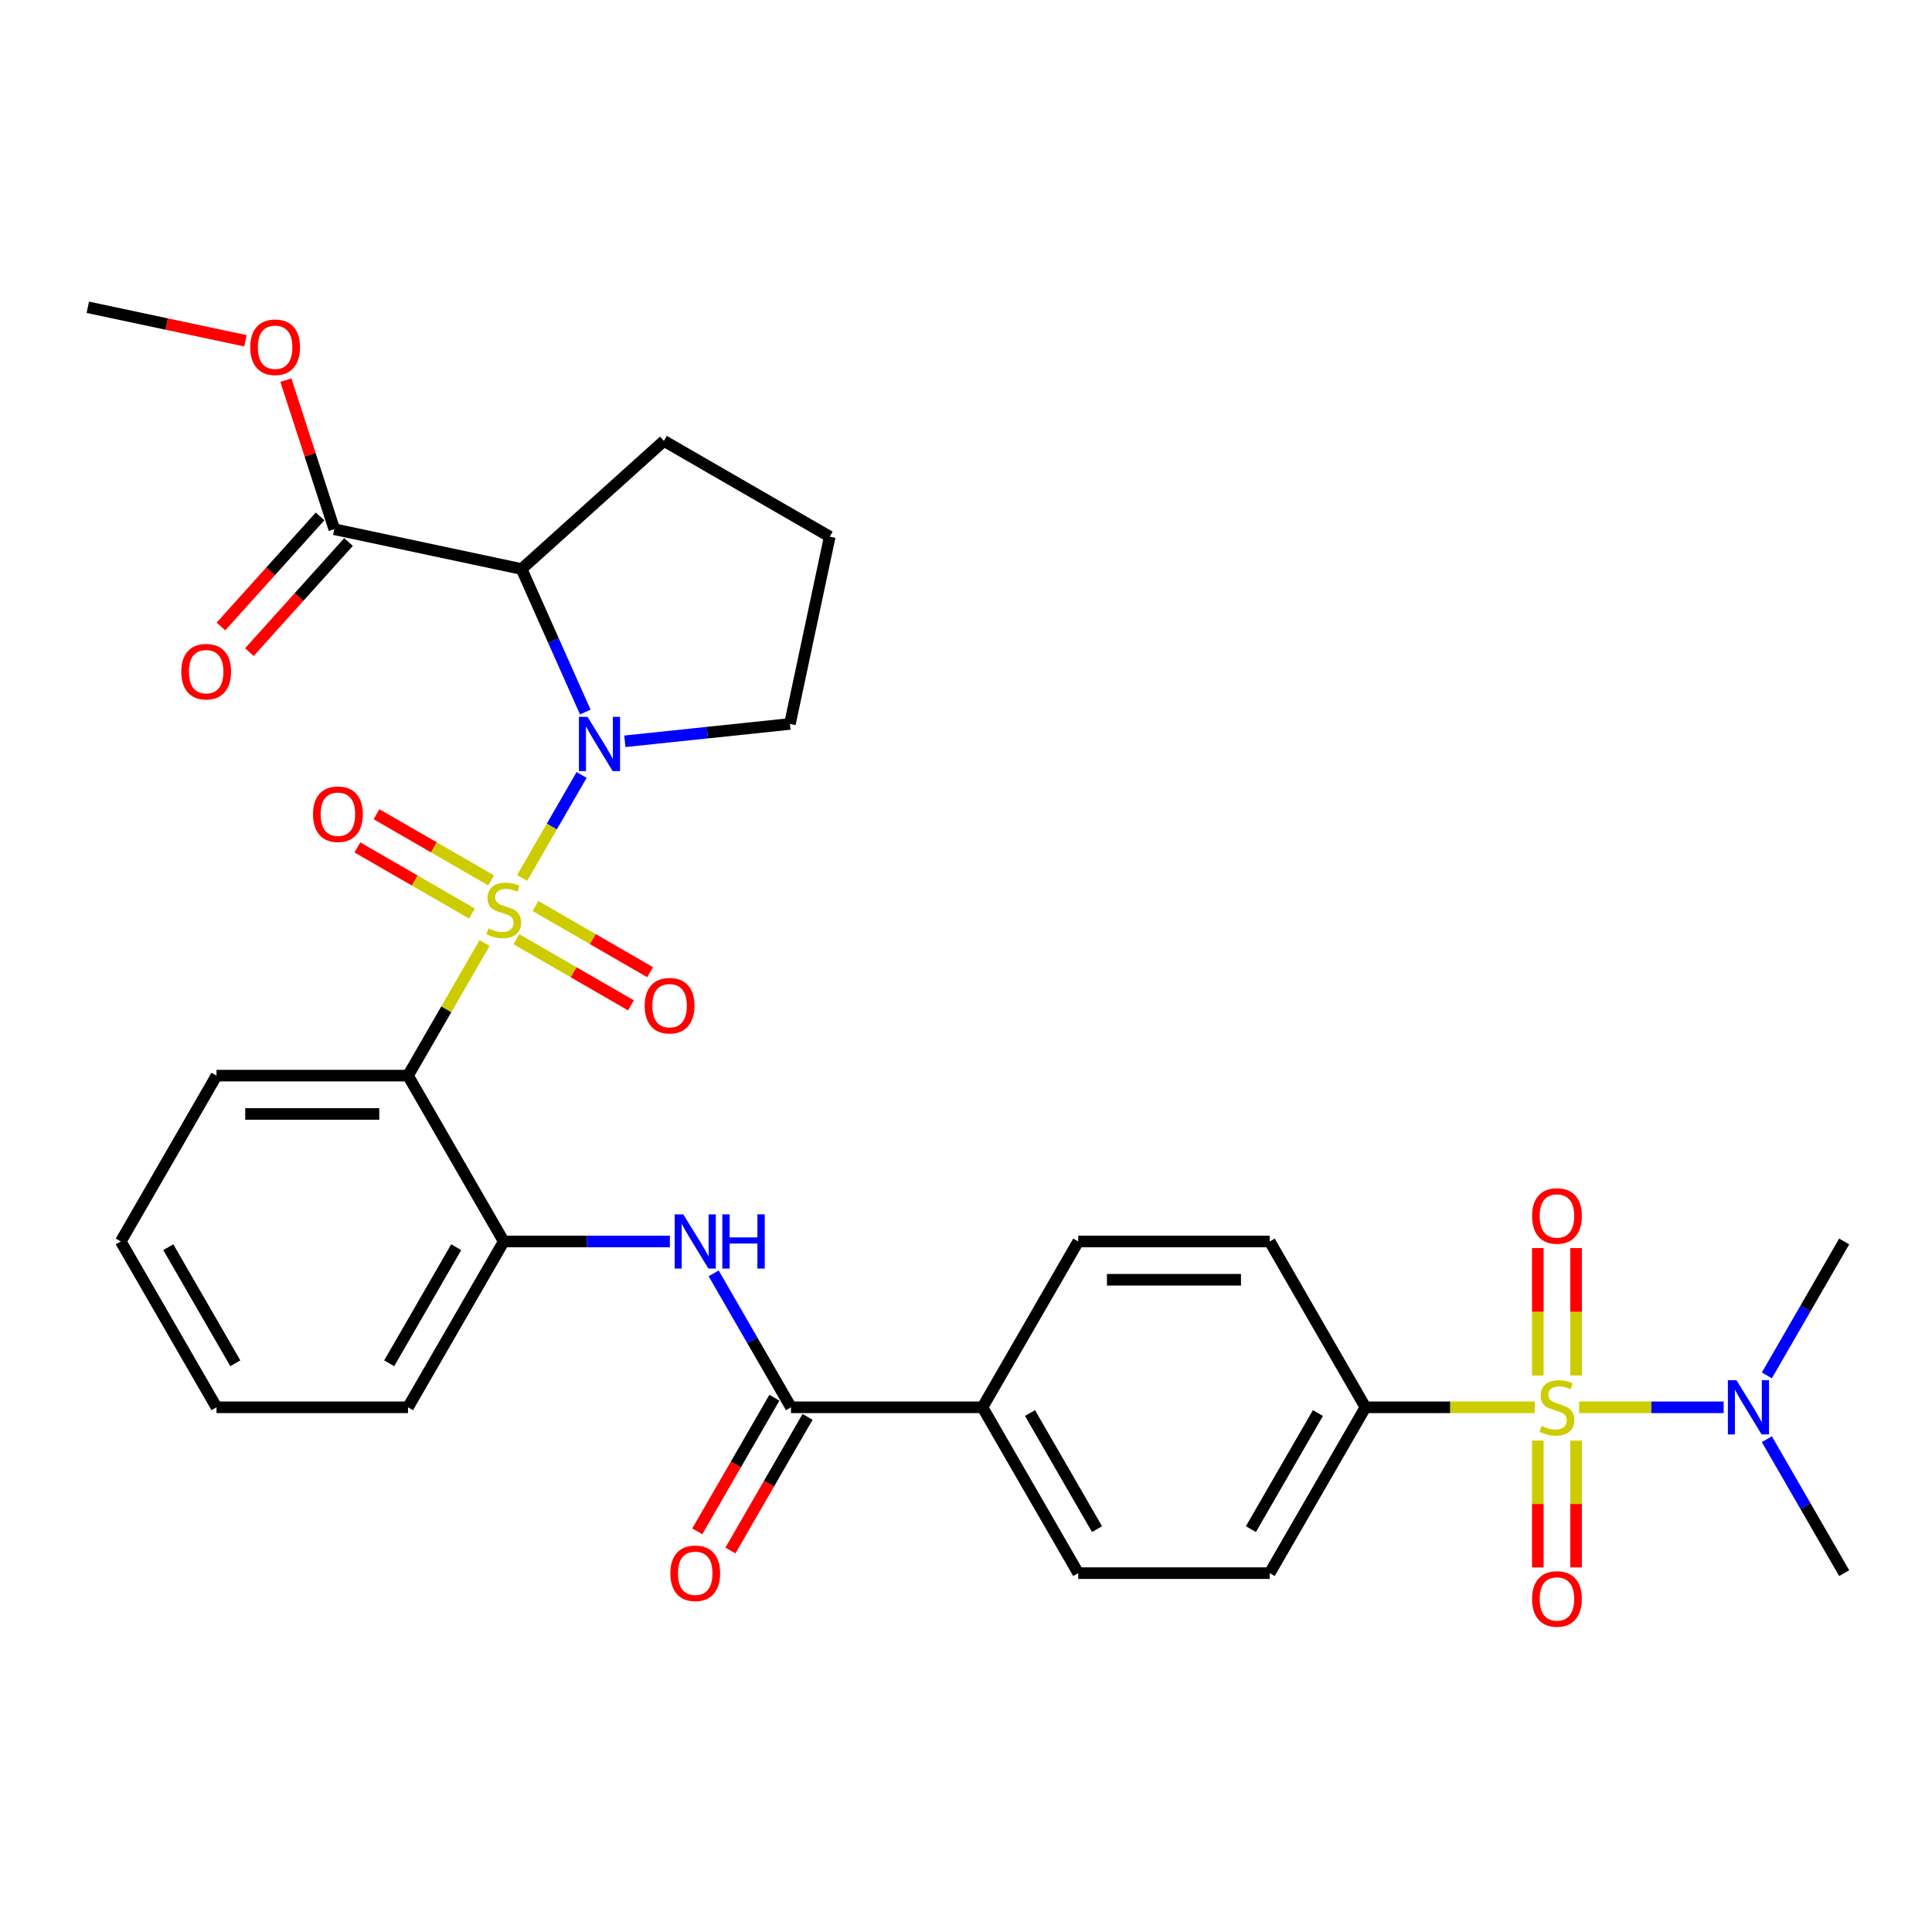 <?xml version='1.0' encoding='iso-8859-1'?>
<svg version='1.1' baseProfile='full'
              xmlns='http://www.w3.org/2000/svg'
                      xmlns:rdkit='http://www.rdkit.org/xml'
                      xmlns:xlink='http://www.w3.org/1999/xlink'
                  xml:space='preserve'
width='1000px' height='1000px' viewBox='0 0 1000 1000'>
<!-- END OF HEADER -->
<rect style='opacity:1.0;fill:#FFFFFF;stroke:none' width='1000' height='1000' x='0' y='0'> </rect>
<path class='bond-0' d='M 270.249,454.436 L 285.643,427.773' style='fill:none;fill-rule:evenodd;stroke:#CCCC00;stroke-width:6px;stroke-linecap:butt;stroke-linejoin:miter;stroke-opacity:1' />
<path class='bond-0' d='M 285.643,427.773 L 301.037,401.11' style='fill:none;fill-rule:evenodd;stroke:#0000FF;stroke-width:6px;stroke-linecap:butt;stroke-linejoin:miter;stroke-opacity:1' />
<path class='bond-2' d='M 250.792,488.136 L 230.986,522.441' style='fill:none;fill-rule:evenodd;stroke:#CCCC00;stroke-width:6px;stroke-linecap:butt;stroke-linejoin:miter;stroke-opacity:1' />
<path class='bond-2' d='M 230.986,522.441 L 211.18,556.746' style='fill:none;fill-rule:evenodd;stroke:#000000;stroke-width:6px;stroke-linecap:butt;stroke-linejoin:miter;stroke-opacity:1' />
<path class='bond-10' d='M 254.216,455.699 L 224.553,438.573' style='fill:none;fill-rule:evenodd;stroke:#CCCC00;stroke-width:6px;stroke-linecap:butt;stroke-linejoin:miter;stroke-opacity:1' />
<path class='bond-10' d='M 224.553,438.573 L 194.889,421.447' style='fill:none;fill-rule:evenodd;stroke:#FF0000;stroke-width:6px;stroke-linecap:butt;stroke-linejoin:miter;stroke-opacity:1' />
<path class='bond-10' d='M 244.305,472.866 L 214.641,455.74' style='fill:none;fill-rule:evenodd;stroke:#CCCC00;stroke-width:6px;stroke-linecap:butt;stroke-linejoin:miter;stroke-opacity:1' />
<path class='bond-10' d='M 214.641,455.74 L 184.977,438.614' style='fill:none;fill-rule:evenodd;stroke:#FF0000;stroke-width:6px;stroke-linecap:butt;stroke-linejoin:miter;stroke-opacity:1' />
<path class='bond-11' d='M 267.26,486.12 L 296.923,503.246' style='fill:none;fill-rule:evenodd;stroke:#CCCC00;stroke-width:6px;stroke-linecap:butt;stroke-linejoin:miter;stroke-opacity:1' />
<path class='bond-11' d='M 296.923,503.246 L 326.587,520.372' style='fill:none;fill-rule:evenodd;stroke:#FF0000;stroke-width:6px;stroke-linecap:butt;stroke-linejoin:miter;stroke-opacity:1' />
<path class='bond-11' d='M 277.171,468.952 L 306.835,486.079' style='fill:none;fill-rule:evenodd;stroke:#CCCC00;stroke-width:6px;stroke-linecap:butt;stroke-linejoin:miter;stroke-opacity:1' />
<path class='bond-11' d='M 306.835,486.079 L 336.499,503.205' style='fill:none;fill-rule:evenodd;stroke:#FF0000;stroke-width:6px;stroke-linecap:butt;stroke-linejoin:miter;stroke-opacity:1' />
<path class='bond-3' d='M 302.944,368.56 L 286.463,331.543' style='fill:none;fill-rule:evenodd;stroke:#0000FF;stroke-width:6px;stroke-linecap:butt;stroke-linejoin:miter;stroke-opacity:1' />
<path class='bond-3' d='M 286.463,331.543 L 269.982,294.527' style='fill:none;fill-rule:evenodd;stroke:#000000;stroke-width:6px;stroke-linecap:butt;stroke-linejoin:miter;stroke-opacity:1' />
<path class='bond-21' d='M 323.418,383.694 L 366.143,379.203' style='fill:none;fill-rule:evenodd;stroke:#0000FF;stroke-width:6px;stroke-linecap:butt;stroke-linejoin:miter;stroke-opacity:1' />
<path class='bond-21' d='M 366.143,379.203 L 408.868,374.713' style='fill:none;fill-rule:evenodd;stroke:#000000;stroke-width:6px;stroke-linecap:butt;stroke-linejoin:miter;stroke-opacity:1' />
<path class='bond-1' d='M 794.395,728.419 L 750.576,728.419' style='fill:none;fill-rule:evenodd;stroke:#CCCC00;stroke-width:6px;stroke-linecap:butt;stroke-linejoin:miter;stroke-opacity:1' />
<path class='bond-1' d='M 750.576,728.419 L 706.757,728.419' style='fill:none;fill-rule:evenodd;stroke:#000000;stroke-width:6px;stroke-linecap:butt;stroke-linejoin:miter;stroke-opacity:1' />
<path class='bond-9' d='M 817.35,728.419 L 854.751,728.419' style='fill:none;fill-rule:evenodd;stroke:#CCCC00;stroke-width:6px;stroke-linecap:butt;stroke-linejoin:miter;stroke-opacity:1' />
<path class='bond-9' d='M 854.751,728.419 L 892.152,728.419' style='fill:none;fill-rule:evenodd;stroke:#0000FF;stroke-width:6px;stroke-linecap:butt;stroke-linejoin:miter;stroke-opacity:1' />
<path class='bond-12' d='M 795.961,745.645 L 795.961,778.469' style='fill:none;fill-rule:evenodd;stroke:#CCCC00;stroke-width:6px;stroke-linecap:butt;stroke-linejoin:miter;stroke-opacity:1' />
<path class='bond-12' d='M 795.961,778.469 L 795.961,811.293' style='fill:none;fill-rule:evenodd;stroke:#FF0000;stroke-width:6px;stroke-linecap:butt;stroke-linejoin:miter;stroke-opacity:1' />
<path class='bond-12' d='M 815.784,745.645 L 815.784,778.469' style='fill:none;fill-rule:evenodd;stroke:#CCCC00;stroke-width:6px;stroke-linecap:butt;stroke-linejoin:miter;stroke-opacity:1' />
<path class='bond-12' d='M 815.784,778.469 L 815.784,811.293' style='fill:none;fill-rule:evenodd;stroke:#FF0000;stroke-width:6px;stroke-linecap:butt;stroke-linejoin:miter;stroke-opacity:1' />
<path class='bond-13' d='M 815.784,711.946 L 815.784,678.972' style='fill:none;fill-rule:evenodd;stroke:#CCCC00;stroke-width:6px;stroke-linecap:butt;stroke-linejoin:miter;stroke-opacity:1' />
<path class='bond-13' d='M 815.784,678.972 L 815.784,645.999' style='fill:none;fill-rule:evenodd;stroke:#FF0000;stroke-width:6px;stroke-linecap:butt;stroke-linejoin:miter;stroke-opacity:1' />
<path class='bond-13' d='M 795.961,711.946 L 795.961,678.972' style='fill:none;fill-rule:evenodd;stroke:#CCCC00;stroke-width:6px;stroke-linecap:butt;stroke-linejoin:miter;stroke-opacity:1' />
<path class='bond-13' d='M 795.961,678.972 L 795.961,645.999' style='fill:none;fill-rule:evenodd;stroke:#FF0000;stroke-width:6px;stroke-linecap:butt;stroke-linejoin:miter;stroke-opacity:1' />
<path class='bond-6' d='M 211.18,556.746 L 260.738,642.582' style='fill:none;fill-rule:evenodd;stroke:#000000;stroke-width:6px;stroke-linecap:butt;stroke-linejoin:miter;stroke-opacity:1' />
<path class='bond-24' d='M 211.18,556.746 L 112.065,556.746' style='fill:none;fill-rule:evenodd;stroke:#000000;stroke-width:6px;stroke-linecap:butt;stroke-linejoin:miter;stroke-opacity:1' />
<path class='bond-24' d='M 196.313,576.569 L 126.932,576.569' style='fill:none;fill-rule:evenodd;stroke:#000000;stroke-width:6px;stroke-linecap:butt;stroke-linejoin:miter;stroke-opacity:1' />
<path class='bond-7' d='M 269.982,294.527 L 173.032,273.919' style='fill:none;fill-rule:evenodd;stroke:#000000;stroke-width:6px;stroke-linecap:butt;stroke-linejoin:miter;stroke-opacity:1' />
<path class='bond-23' d='M 269.982,294.527 L 343.639,228.205' style='fill:none;fill-rule:evenodd;stroke:#000000;stroke-width:6px;stroke-linecap:butt;stroke-linejoin:miter;stroke-opacity:1' />
<path class='bond-4' d='M 409.411,728.419 L 389.399,693.757' style='fill:none;fill-rule:evenodd;stroke:#000000;stroke-width:6px;stroke-linecap:butt;stroke-linejoin:miter;stroke-opacity:1' />
<path class='bond-4' d='M 389.399,693.757 L 369.387,659.095' style='fill:none;fill-rule:evenodd;stroke:#0000FF;stroke-width:6px;stroke-linecap:butt;stroke-linejoin:miter;stroke-opacity:1' />
<path class='bond-14' d='M 409.411,728.419 L 508.526,728.419' style='fill:none;fill-rule:evenodd;stroke:#000000;stroke-width:6px;stroke-linecap:butt;stroke-linejoin:miter;stroke-opacity:1' />
<path class='bond-15' d='M 400.827,723.463 L 380.861,758.045' style='fill:none;fill-rule:evenodd;stroke:#000000;stroke-width:6px;stroke-linecap:butt;stroke-linejoin:miter;stroke-opacity:1' />
<path class='bond-15' d='M 380.861,758.045 L 360.895,792.628' style='fill:none;fill-rule:evenodd;stroke:#FF0000;stroke-width:6px;stroke-linecap:butt;stroke-linejoin:miter;stroke-opacity:1' />
<path class='bond-15' d='M 417.995,733.374 L 398.028,767.957' style='fill:none;fill-rule:evenodd;stroke:#000000;stroke-width:6px;stroke-linecap:butt;stroke-linejoin:miter;stroke-opacity:1' />
<path class='bond-15' d='M 398.028,767.957 L 378.062,802.54' style='fill:none;fill-rule:evenodd;stroke:#FF0000;stroke-width:6px;stroke-linecap:butt;stroke-linejoin:miter;stroke-opacity:1' />
<path class='bond-5' d='M 346.73,642.582 L 303.734,642.582' style='fill:none;fill-rule:evenodd;stroke:#0000FF;stroke-width:6px;stroke-linecap:butt;stroke-linejoin:miter;stroke-opacity:1' />
<path class='bond-5' d='M 303.734,642.582 L 260.738,642.582' style='fill:none;fill-rule:evenodd;stroke:#000000;stroke-width:6px;stroke-linecap:butt;stroke-linejoin:miter;stroke-opacity:1' />
<path class='bond-25' d='M 260.738,642.582 L 211.18,728.419' style='fill:none;fill-rule:evenodd;stroke:#000000;stroke-width:6px;stroke-linecap:butt;stroke-linejoin:miter;stroke-opacity:1' />
<path class='bond-25' d='M 236.137,645.546 L 201.447,705.632' style='fill:none;fill-rule:evenodd;stroke:#000000;stroke-width:6px;stroke-linecap:butt;stroke-linejoin:miter;stroke-opacity:1' />
<path class='bond-16' d='M 165.667,267.287 L 140.011,295.78' style='fill:none;fill-rule:evenodd;stroke:#000000;stroke-width:6px;stroke-linecap:butt;stroke-linejoin:miter;stroke-opacity:1' />
<path class='bond-16' d='M 140.011,295.78 L 114.356,324.273' style='fill:none;fill-rule:evenodd;stroke:#FF0000;stroke-width:6px;stroke-linecap:butt;stroke-linejoin:miter;stroke-opacity:1' />
<path class='bond-16' d='M 180.398,280.551 L 154.743,309.044' style='fill:none;fill-rule:evenodd;stroke:#000000;stroke-width:6px;stroke-linecap:butt;stroke-linejoin:miter;stroke-opacity:1' />
<path class='bond-16' d='M 154.743,309.044 L 129.088,337.537' style='fill:none;fill-rule:evenodd;stroke:#FF0000;stroke-width:6px;stroke-linecap:butt;stroke-linejoin:miter;stroke-opacity:1' />
<path class='bond-22' d='M 173.032,273.919 L 160.497,235.341' style='fill:none;fill-rule:evenodd;stroke:#000000;stroke-width:6px;stroke-linecap:butt;stroke-linejoin:miter;stroke-opacity:1' />
<path class='bond-22' d='M 160.497,235.341 L 147.962,196.762' style='fill:none;fill-rule:evenodd;stroke:#FF0000;stroke-width:6px;stroke-linecap:butt;stroke-linejoin:miter;stroke-opacity:1' />
<path class='bond-8' d='M 706.757,728.419 L 657.199,814.255' style='fill:none;fill-rule:evenodd;stroke:#000000;stroke-width:6px;stroke-linecap:butt;stroke-linejoin:miter;stroke-opacity:1' />
<path class='bond-8' d='M 682.156,731.383 L 647.466,791.468' style='fill:none;fill-rule:evenodd;stroke:#000000;stroke-width:6px;stroke-linecap:butt;stroke-linejoin:miter;stroke-opacity:1' />
<path class='bond-34' d='M 706.757,728.419 L 657.199,642.582' style='fill:none;fill-rule:evenodd;stroke:#000000;stroke-width:6px;stroke-linecap:butt;stroke-linejoin:miter;stroke-opacity:1' />
<path class='bond-27' d='M 914.521,711.906 L 934.533,677.244' style='fill:none;fill-rule:evenodd;stroke:#0000FF;stroke-width:6px;stroke-linecap:butt;stroke-linejoin:miter;stroke-opacity:1' />
<path class='bond-27' d='M 934.533,677.244 L 954.545,642.582' style='fill:none;fill-rule:evenodd;stroke:#000000;stroke-width:6px;stroke-linecap:butt;stroke-linejoin:miter;stroke-opacity:1' />
<path class='bond-28' d='M 914.521,744.931 L 934.533,779.593' style='fill:none;fill-rule:evenodd;stroke:#0000FF;stroke-width:6px;stroke-linecap:butt;stroke-linejoin:miter;stroke-opacity:1' />
<path class='bond-28' d='M 934.533,779.593 L 954.545,814.255' style='fill:none;fill-rule:evenodd;stroke:#000000;stroke-width:6px;stroke-linecap:butt;stroke-linejoin:miter;stroke-opacity:1' />
<path class='bond-19' d='M 508.526,728.419 L 558.084,642.582' style='fill:none;fill-rule:evenodd;stroke:#000000;stroke-width:6px;stroke-linecap:butt;stroke-linejoin:miter;stroke-opacity:1' />
<path class='bond-20' d='M 508.526,728.419 L 558.084,814.255' style='fill:none;fill-rule:evenodd;stroke:#000000;stroke-width:6px;stroke-linecap:butt;stroke-linejoin:miter;stroke-opacity:1' />
<path class='bond-20' d='M 533.127,731.383 L 567.818,791.468' style='fill:none;fill-rule:evenodd;stroke:#000000;stroke-width:6px;stroke-linecap:butt;stroke-linejoin:miter;stroke-opacity:1' />
<path class='bond-17' d='M 657.199,642.582 L 558.084,642.582' style='fill:none;fill-rule:evenodd;stroke:#000000;stroke-width:6px;stroke-linecap:butt;stroke-linejoin:miter;stroke-opacity:1' />
<path class='bond-17' d='M 642.332,662.405 L 572.951,662.405' style='fill:none;fill-rule:evenodd;stroke:#000000;stroke-width:6px;stroke-linecap:butt;stroke-linejoin:miter;stroke-opacity:1' />
<path class='bond-18' d='M 657.199,814.255 L 558.084,814.255' style='fill:none;fill-rule:evenodd;stroke:#000000;stroke-width:6px;stroke-linecap:butt;stroke-linejoin:miter;stroke-opacity:1' />
<path class='bond-26' d='M 408.868,374.713 L 429.475,277.763' style='fill:none;fill-rule:evenodd;stroke:#000000;stroke-width:6px;stroke-linecap:butt;stroke-linejoin:miter;stroke-opacity:1' />
<path class='bond-29' d='M 127.041,176.39 L 86.248,167.719' style='fill:none;fill-rule:evenodd;stroke:#FF0000;stroke-width:6px;stroke-linecap:butt;stroke-linejoin:miter;stroke-opacity:1' />
<path class='bond-29' d='M 86.248,167.719 L 45.455,159.048' style='fill:none;fill-rule:evenodd;stroke:#000000;stroke-width:6px;stroke-linecap:butt;stroke-linejoin:miter;stroke-opacity:1' />
<path class='bond-32' d='M 343.639,228.205 L 429.475,277.763' style='fill:none;fill-rule:evenodd;stroke:#000000;stroke-width:6px;stroke-linecap:butt;stroke-linejoin:miter;stroke-opacity:1' />
<path class='bond-30' d='M 112.065,556.746 L 62.507,642.582' style='fill:none;fill-rule:evenodd;stroke:#000000;stroke-width:6px;stroke-linecap:butt;stroke-linejoin:miter;stroke-opacity:1' />
<path class='bond-33' d='M 211.18,728.419 L 112.065,728.419' style='fill:none;fill-rule:evenodd;stroke:#000000;stroke-width:6px;stroke-linecap:butt;stroke-linejoin:miter;stroke-opacity:1' />
<path class='bond-31' d='M 62.507,642.582 L 112.065,728.419' style='fill:none;fill-rule:evenodd;stroke:#000000;stroke-width:6px;stroke-linecap:butt;stroke-linejoin:miter;stroke-opacity:1' />
<path class='bond-31' d='M 87.108,645.546 L 121.799,705.632' style='fill:none;fill-rule:evenodd;stroke:#000000;stroke-width:6px;stroke-linecap:butt;stroke-linejoin:miter;stroke-opacity:1' />
<path  class='atom-0' d='M 252.809 480.543
Q 253.126 480.662, 254.434 481.217
Q 255.743 481.772, 257.17 482.129
Q 258.637 482.446, 260.064 482.446
Q 262.72 482.446, 264.266 481.178
Q 265.813 479.869, 265.813 477.61
Q 265.813 476.063, 265.02 475.112
Q 264.266 474.16, 263.077 473.645
Q 261.888 473.13, 259.905 472.535
Q 257.408 471.782, 255.901 471.068
Q 254.434 470.354, 253.364 468.848
Q 252.333 467.341, 252.333 464.804
Q 252.333 461.275, 254.712 459.095
Q 257.13 456.914, 261.888 456.914
Q 265.139 456.914, 268.826 458.461
L 267.914 461.513
Q 264.544 460.126, 262.007 460.126
Q 259.271 460.126, 257.764 461.275
Q 256.258 462.385, 256.298 464.328
Q 256.298 465.835, 257.051 466.747
Q 257.844 467.658, 258.954 468.174
Q 260.104 468.689, 262.007 469.284
Q 264.544 470.077, 266.051 470.87
Q 267.557 471.663, 268.628 473.288
Q 269.738 474.874, 269.738 477.61
Q 269.738 481.495, 267.121 483.596
Q 264.544 485.658, 260.223 485.658
Q 257.725 485.658, 255.822 485.103
Q 253.958 484.587, 251.738 483.675
L 252.809 480.543
' fill='#CCCC00'/>
<path  class='atom-1' d='M 304.091 371.038
L 313.289 385.906
Q 314.201 387.372, 315.668 390.029
Q 317.135 392.685, 317.214 392.844
L 317.214 371.038
L 320.941 371.038
L 320.941 399.108
L 317.095 399.108
L 307.223 382.853
Q 306.073 380.95, 304.844 378.769
Q 303.655 376.589, 303.298 375.915
L 303.298 399.108
L 299.651 399.108
L 299.651 371.038
L 304.091 371.038
' fill='#0000FF'/>
<path  class='atom-2' d='M 797.943 738.053
Q 798.26 738.172, 799.569 738.727
Q 800.877 739.282, 802.304 739.639
Q 803.771 739.956, 805.198 739.956
Q 807.855 739.956, 809.401 738.687
Q 810.947 737.379, 810.947 735.119
Q 810.947 733.573, 810.154 732.621
Q 809.401 731.67, 808.212 731.154
Q 807.022 730.639, 805.04 730.044
Q 802.542 729.291, 801.036 728.577
Q 799.569 727.864, 798.498 726.357
Q 797.467 724.851, 797.467 722.313
Q 797.467 718.785, 799.846 716.604
Q 802.265 714.424, 807.022 714.424
Q 810.273 714.424, 813.96 715.97
L 813.048 719.023
Q 809.678 717.635, 807.141 717.635
Q 804.406 717.635, 802.899 718.785
Q 801.392 719.895, 801.432 721.837
Q 801.432 723.344, 802.185 724.256
Q 802.978 725.168, 804.088 725.683
Q 805.238 726.198, 807.141 726.793
Q 809.678 727.586, 811.185 728.379
Q 812.692 729.172, 813.762 730.797
Q 814.872 732.383, 814.872 735.119
Q 814.872 739.004, 812.255 741.105
Q 809.678 743.167, 805.357 743.167
Q 802.859 743.167, 800.956 742.612
Q 799.093 742.097, 796.873 741.185
L 797.943 738.053
' fill='#CCCC00'/>
<path  class='atom-6' d='M 353.649 628.548
L 362.847 643.415
Q 363.758 644.882, 365.225 647.538
Q 366.692 650.194, 366.772 650.353
L 366.772 628.548
L 370.498 628.548
L 370.498 656.617
L 366.653 656.617
L 356.781 640.362
Q 355.631 638.459, 354.402 636.278
Q 353.213 634.098, 352.856 633.424
L 352.856 656.617
L 349.208 656.617
L 349.208 628.548
L 353.649 628.548
' fill='#0000FF'/>
<path  class='atom-6' d='M 373.868 628.548
L 377.674 628.548
L 377.674 640.481
L 392.026 640.481
L 392.026 628.548
L 395.832 628.548
L 395.832 656.617
L 392.026 656.617
L 392.026 643.653
L 377.674 643.653
L 377.674 656.617
L 373.868 656.617
L 373.868 628.548
' fill='#0000FF'/>
<path  class='atom-10' d='M 898.783 714.384
L 907.981 729.251
Q 908.893 730.718, 910.36 733.374
Q 911.827 736.031, 911.906 736.189
L 911.906 714.384
L 915.633 714.384
L 915.633 742.453
L 911.787 742.453
L 901.915 726.198
Q 900.765 724.295, 899.536 722.115
Q 898.347 719.934, 897.99 719.26
L 897.99 742.453
L 894.343 742.453
L 894.343 714.384
L 898.783 714.384
' fill='#0000FF'/>
<path  class='atom-11' d='M 162.017 421.431
Q 162.017 414.691, 165.347 410.925
Q 168.677 407.158, 174.902 407.158
Q 181.126 407.158, 184.456 410.925
Q 187.787 414.691, 187.787 421.431
Q 187.787 428.25, 184.417 432.135
Q 181.047 435.981, 174.902 435.981
Q 168.717 435.981, 165.347 432.135
Q 162.017 428.29, 162.017 421.431
M 174.902 432.809
Q 179.183 432.809, 181.483 429.955
Q 183.822 427.061, 183.822 421.431
Q 183.822 415.92, 181.483 413.145
Q 179.183 410.33, 174.902 410.33
Q 170.62 410.33, 168.281 413.105
Q 165.981 415.881, 165.981 421.431
Q 165.981 427.1, 168.281 429.955
Q 170.62 432.809, 174.902 432.809
' fill='#FF0000'/>
<path  class='atom-12' d='M 333.689 520.546
Q 333.689 513.807, 337.02 510.04
Q 340.35 506.274, 346.574 506.274
Q 352.799 506.274, 356.129 510.04
Q 359.459 513.807, 359.459 520.546
Q 359.459 527.366, 356.089 531.251
Q 352.72 535.097, 346.574 535.097
Q 340.39 535.097, 337.02 531.251
Q 333.689 527.405, 333.689 520.546
M 346.574 531.925
Q 350.856 531.925, 353.156 529.07
Q 355.495 526.176, 355.495 520.546
Q 355.495 515.036, 353.156 512.26
Q 350.856 509.445, 346.574 509.445
Q 342.293 509.445, 339.953 512.221
Q 337.654 514.996, 337.654 520.546
Q 337.654 526.216, 339.953 529.07
Q 342.293 531.925, 346.574 531.925
' fill='#FF0000'/>
<path  class='atom-13' d='M 792.987 827.613
Q 792.987 820.873, 796.318 817.107
Q 799.648 813.341, 805.872 813.341
Q 812.097 813.341, 815.427 817.107
Q 818.757 820.873, 818.757 827.613
Q 818.757 834.432, 815.387 838.318
Q 812.018 842.163, 805.872 842.163
Q 799.688 842.163, 796.318 838.318
Q 792.987 834.472, 792.987 827.613
M 805.872 838.992
Q 810.154 838.992, 812.454 836.137
Q 814.793 833.243, 814.793 827.613
Q 814.793 822.102, 812.454 819.327
Q 810.154 816.512, 805.872 816.512
Q 801.591 816.512, 799.252 819.288
Q 796.952 822.063, 796.952 827.613
Q 796.952 833.283, 799.252 836.137
Q 801.591 838.992, 805.872 838.992
' fill='#FF0000'/>
<path  class='atom-14' d='M 792.987 629.383
Q 792.987 622.643, 796.318 618.876
Q 799.648 615.11, 805.872 615.11
Q 812.097 615.11, 815.427 618.876
Q 818.757 622.643, 818.757 629.383
Q 818.757 636.202, 815.387 640.087
Q 812.018 643.933, 805.872 643.933
Q 799.688 643.933, 796.318 640.087
Q 792.987 636.241, 792.987 629.383
M 805.872 640.761
Q 810.154 640.761, 812.454 637.907
Q 814.793 635.012, 814.793 629.383
Q 814.793 623.872, 812.454 621.097
Q 810.154 618.282, 805.872 618.282
Q 801.591 618.282, 799.252 621.057
Q 796.952 623.832, 796.952 629.383
Q 796.952 635.052, 799.252 637.907
Q 801.591 640.761, 805.872 640.761
' fill='#FF0000'/>
<path  class='atom-16' d='M 346.968 814.334
Q 346.968 807.595, 350.299 803.828
Q 353.629 800.062, 359.853 800.062
Q 366.078 800.062, 369.408 803.828
Q 372.738 807.595, 372.738 814.334
Q 372.738 821.154, 369.368 825.039
Q 365.998 828.885, 359.853 828.885
Q 353.669 828.885, 350.299 825.039
Q 346.968 821.193, 346.968 814.334
M 359.853 825.713
Q 364.135 825.713, 366.435 822.858
Q 368.774 819.964, 368.774 814.334
Q 368.774 808.824, 366.435 806.048
Q 364.135 803.233, 359.853 803.233
Q 355.572 803.233, 353.232 806.009
Q 350.933 808.784, 350.933 814.334
Q 350.933 820.004, 353.232 822.858
Q 355.572 825.713, 359.853 825.713
' fill='#FF0000'/>
<path  class='atom-17' d='M 93.826 347.656
Q 93.826 340.916, 97.156 337.149
Q 100.487 333.383, 106.711 333.383
Q 112.936 333.383, 116.266 337.149
Q 119.596 340.916, 119.596 347.656
Q 119.596 354.475, 116.226 358.36
Q 112.856 362.206, 106.711 362.206
Q 100.526 362.206, 97.156 358.36
Q 93.826 354.514, 93.826 347.656
M 106.711 359.034
Q 110.993 359.034, 113.292 356.18
Q 115.632 353.285, 115.632 347.656
Q 115.632 342.145, 113.292 339.37
Q 110.993 336.555, 106.711 336.555
Q 102.429 336.555, 100.09 339.33
Q 97.791 342.105, 97.791 347.656
Q 97.791 353.325, 100.09 356.18
Q 102.429 359.034, 106.711 359.034
' fill='#FF0000'/>
<path  class='atom-23' d='M 129.519 179.734
Q 129.519 172.994, 132.849 169.228
Q 136.18 165.462, 142.404 165.462
Q 148.628 165.462, 151.959 169.228
Q 155.289 172.994, 155.289 179.734
Q 155.289 186.553, 151.919 190.439
Q 148.549 194.284, 142.404 194.284
Q 136.219 194.284, 132.849 190.439
Q 129.519 186.593, 129.519 179.734
M 142.404 191.113
Q 146.686 191.113, 148.985 188.258
Q 151.324 185.364, 151.324 179.734
Q 151.324 174.224, 148.985 171.448
Q 146.686 168.633, 142.404 168.633
Q 138.122 168.633, 135.783 171.409
Q 133.484 174.184, 133.484 179.734
Q 133.484 185.404, 135.783 188.258
Q 138.122 191.113, 142.404 191.113
' fill='#FF0000'/>
</svg>
